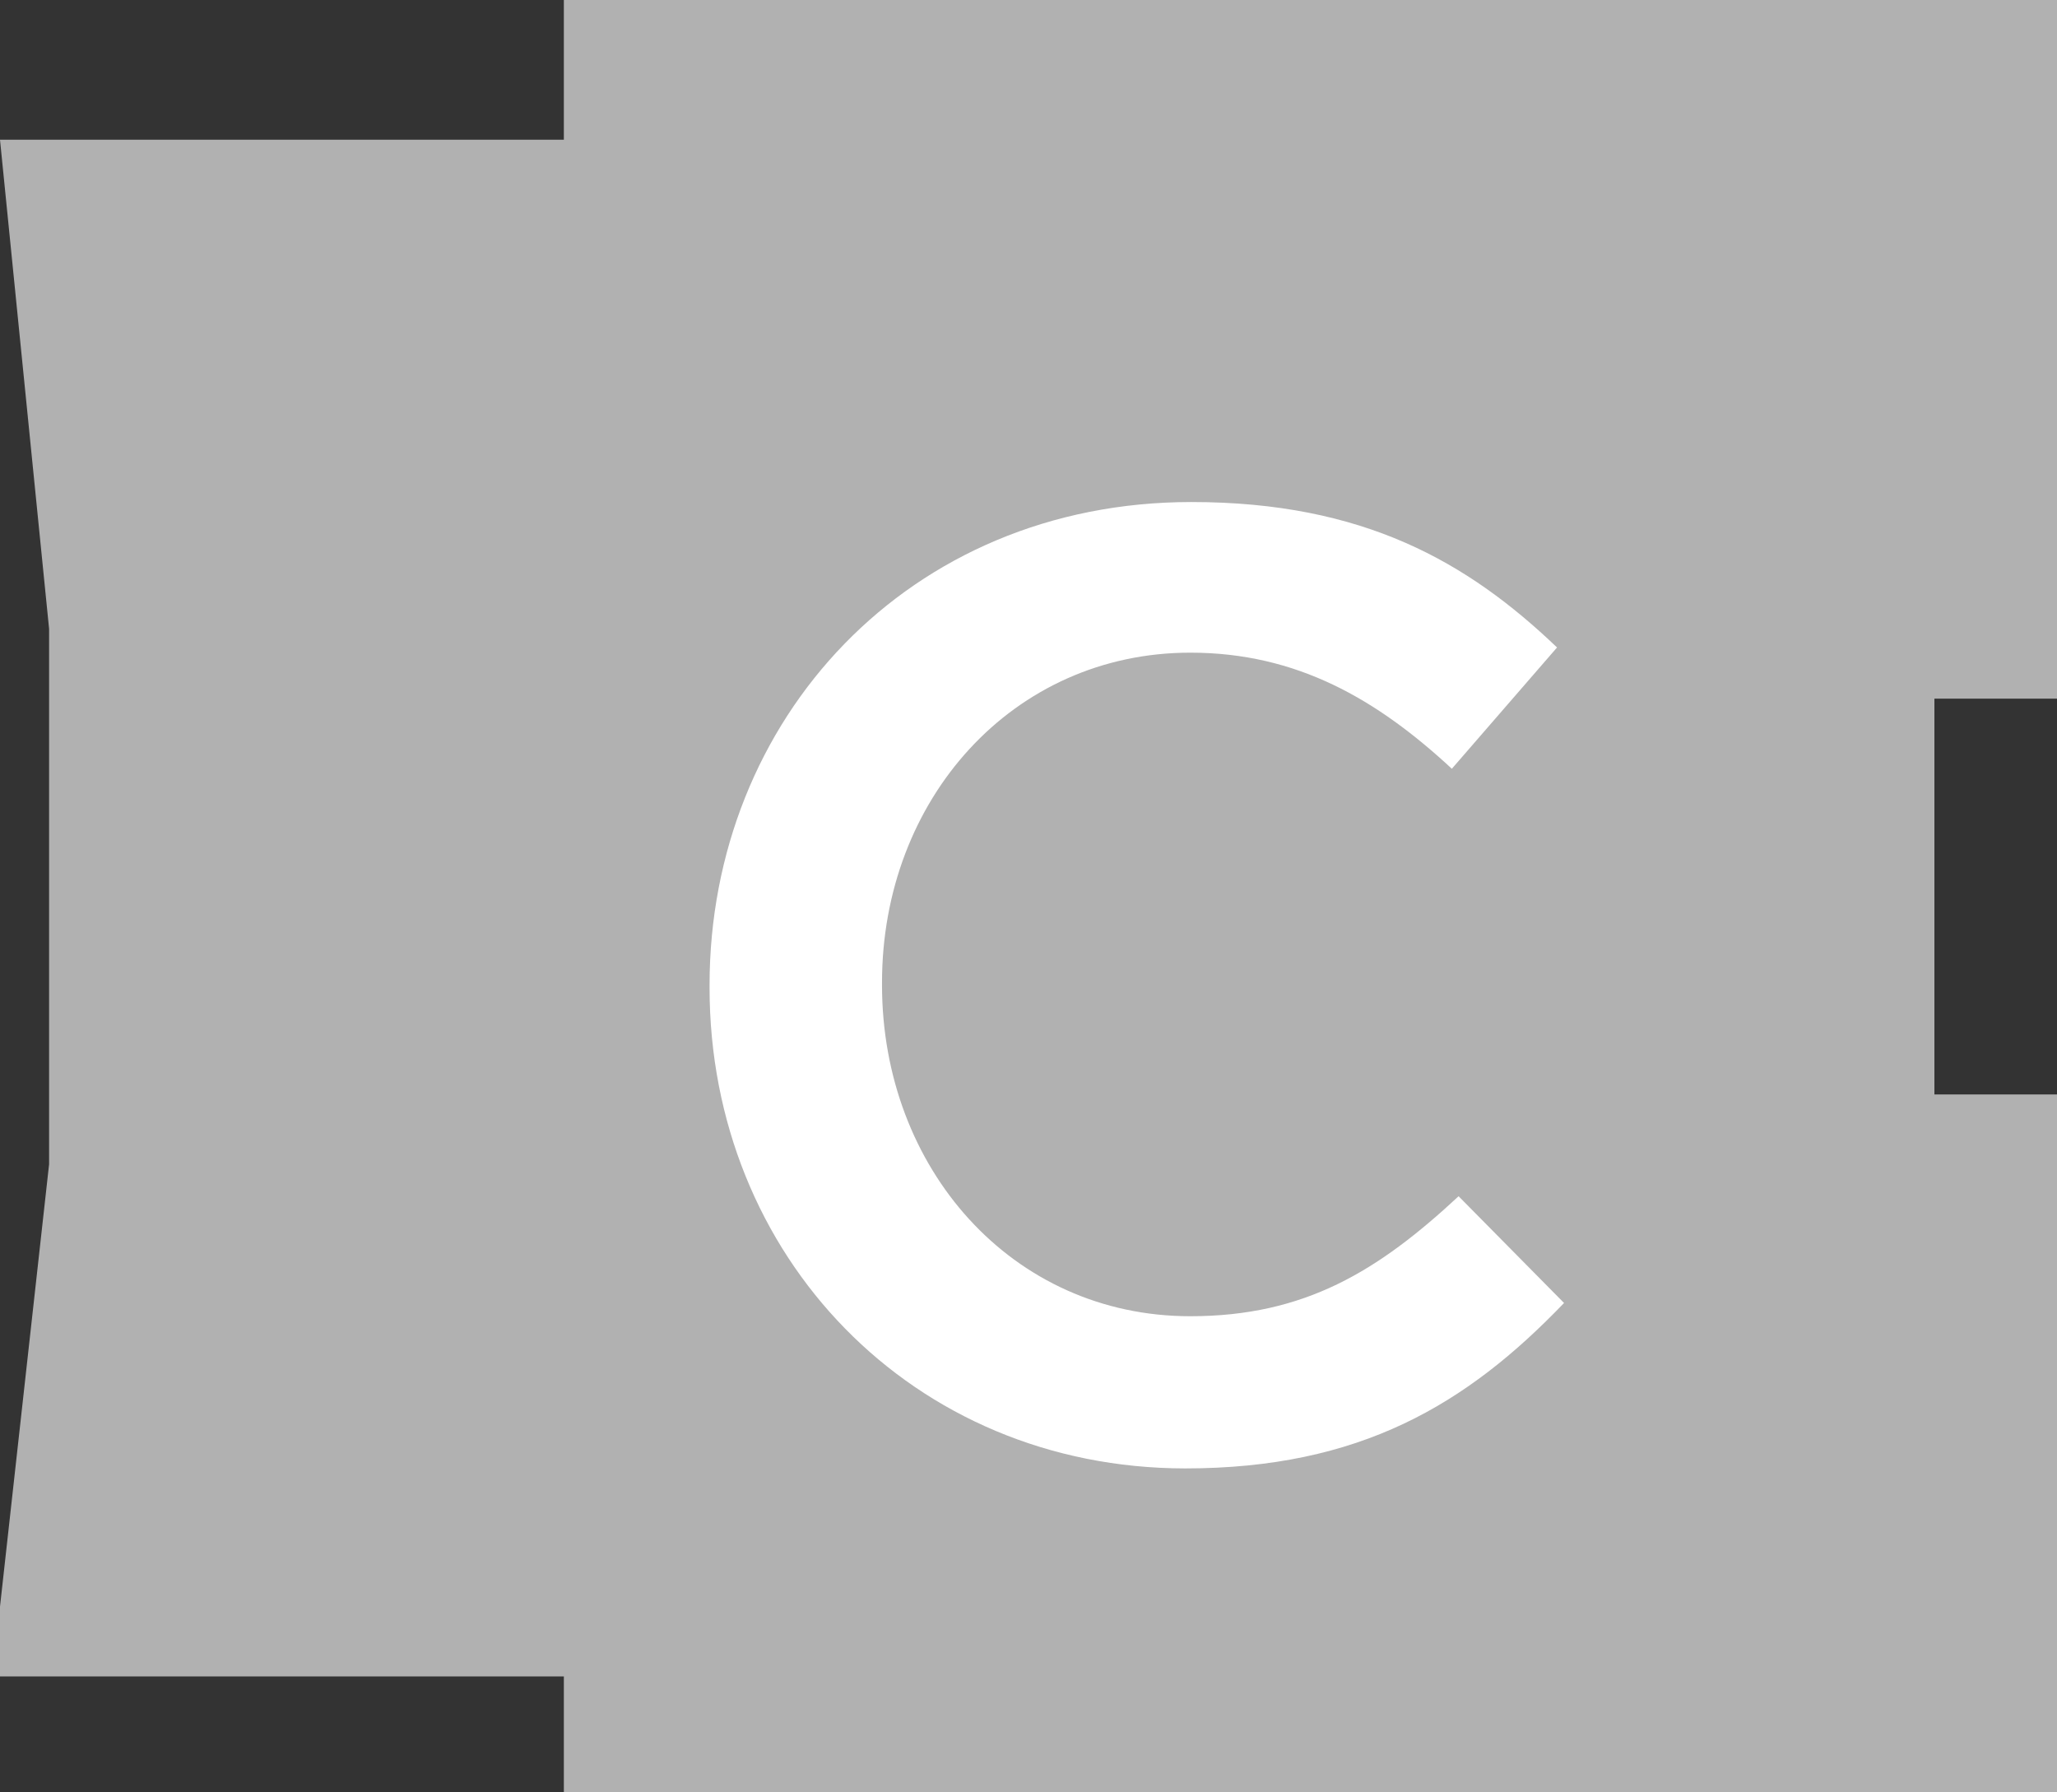 <?xml version="1.0" encoding="utf-8"?>
<!-- Generator: Adobe Illustrator 18.0.0, SVG Export Plug-In . SVG Version: 6.00 Build 0)  -->
<!DOCTYPE svg PUBLIC "-//W3C//DTD SVG 1.1//EN" "http://www.w3.org/Graphics/SVG/1.1/DTD/svg11.dtd">
<svg version="1.1" id="Layer_1" xmlns="http://www.w3.org/2000/svg" xmlns:xlink="http://www.w3.org/1999/xlink" x="0px" y="0px"
	 viewBox="0 -39.6 792 690" enable-background="new 0 -39.6 792 690" xml:space="preserve">
<rect x="0" y="-39.6" width="792" height="690" fill="#333333" stroke="none"/>
<title>apto-Recurso 3</title>
<polygon fill="#B1B1B1" points="792,229.4 792,-39.6 744.8,-39.6 217.1,-39.6 217.1,14.2 198.3,14.2 18.9,14.2 0,14.2 18.9,202.5 
	18.9,211.5 18.9,408.7 0,579 0,605.9 18.9,605.9 198.3,605.9 217.1,605.9 217.1,650.7 744.8,650.7 792,650.7 792,381.8 744.8,381.8 
	744.8,229.4 "/>
<path fill="#FFFFFF" d="M273.2,340.7v-1c0-102.3,76.6-186,185.5-186c66.3,0,106.4,23.1,140.8,56L559,256.4
	c-28.8-26.7-59.6-44.7-100.7-44.7c-68.4,0-118.7,56.5-118.7,127v1c0,70.4,49.9,127.5,118.7,127.5c44.2,0,72.4-17.5,103.3-46.2
	l40.6,41.1c-37.5,39.1-78.6,63.7-145.9,63.7C351.3,525.7,273.2,444,273.2,340.7"/>
</svg>
